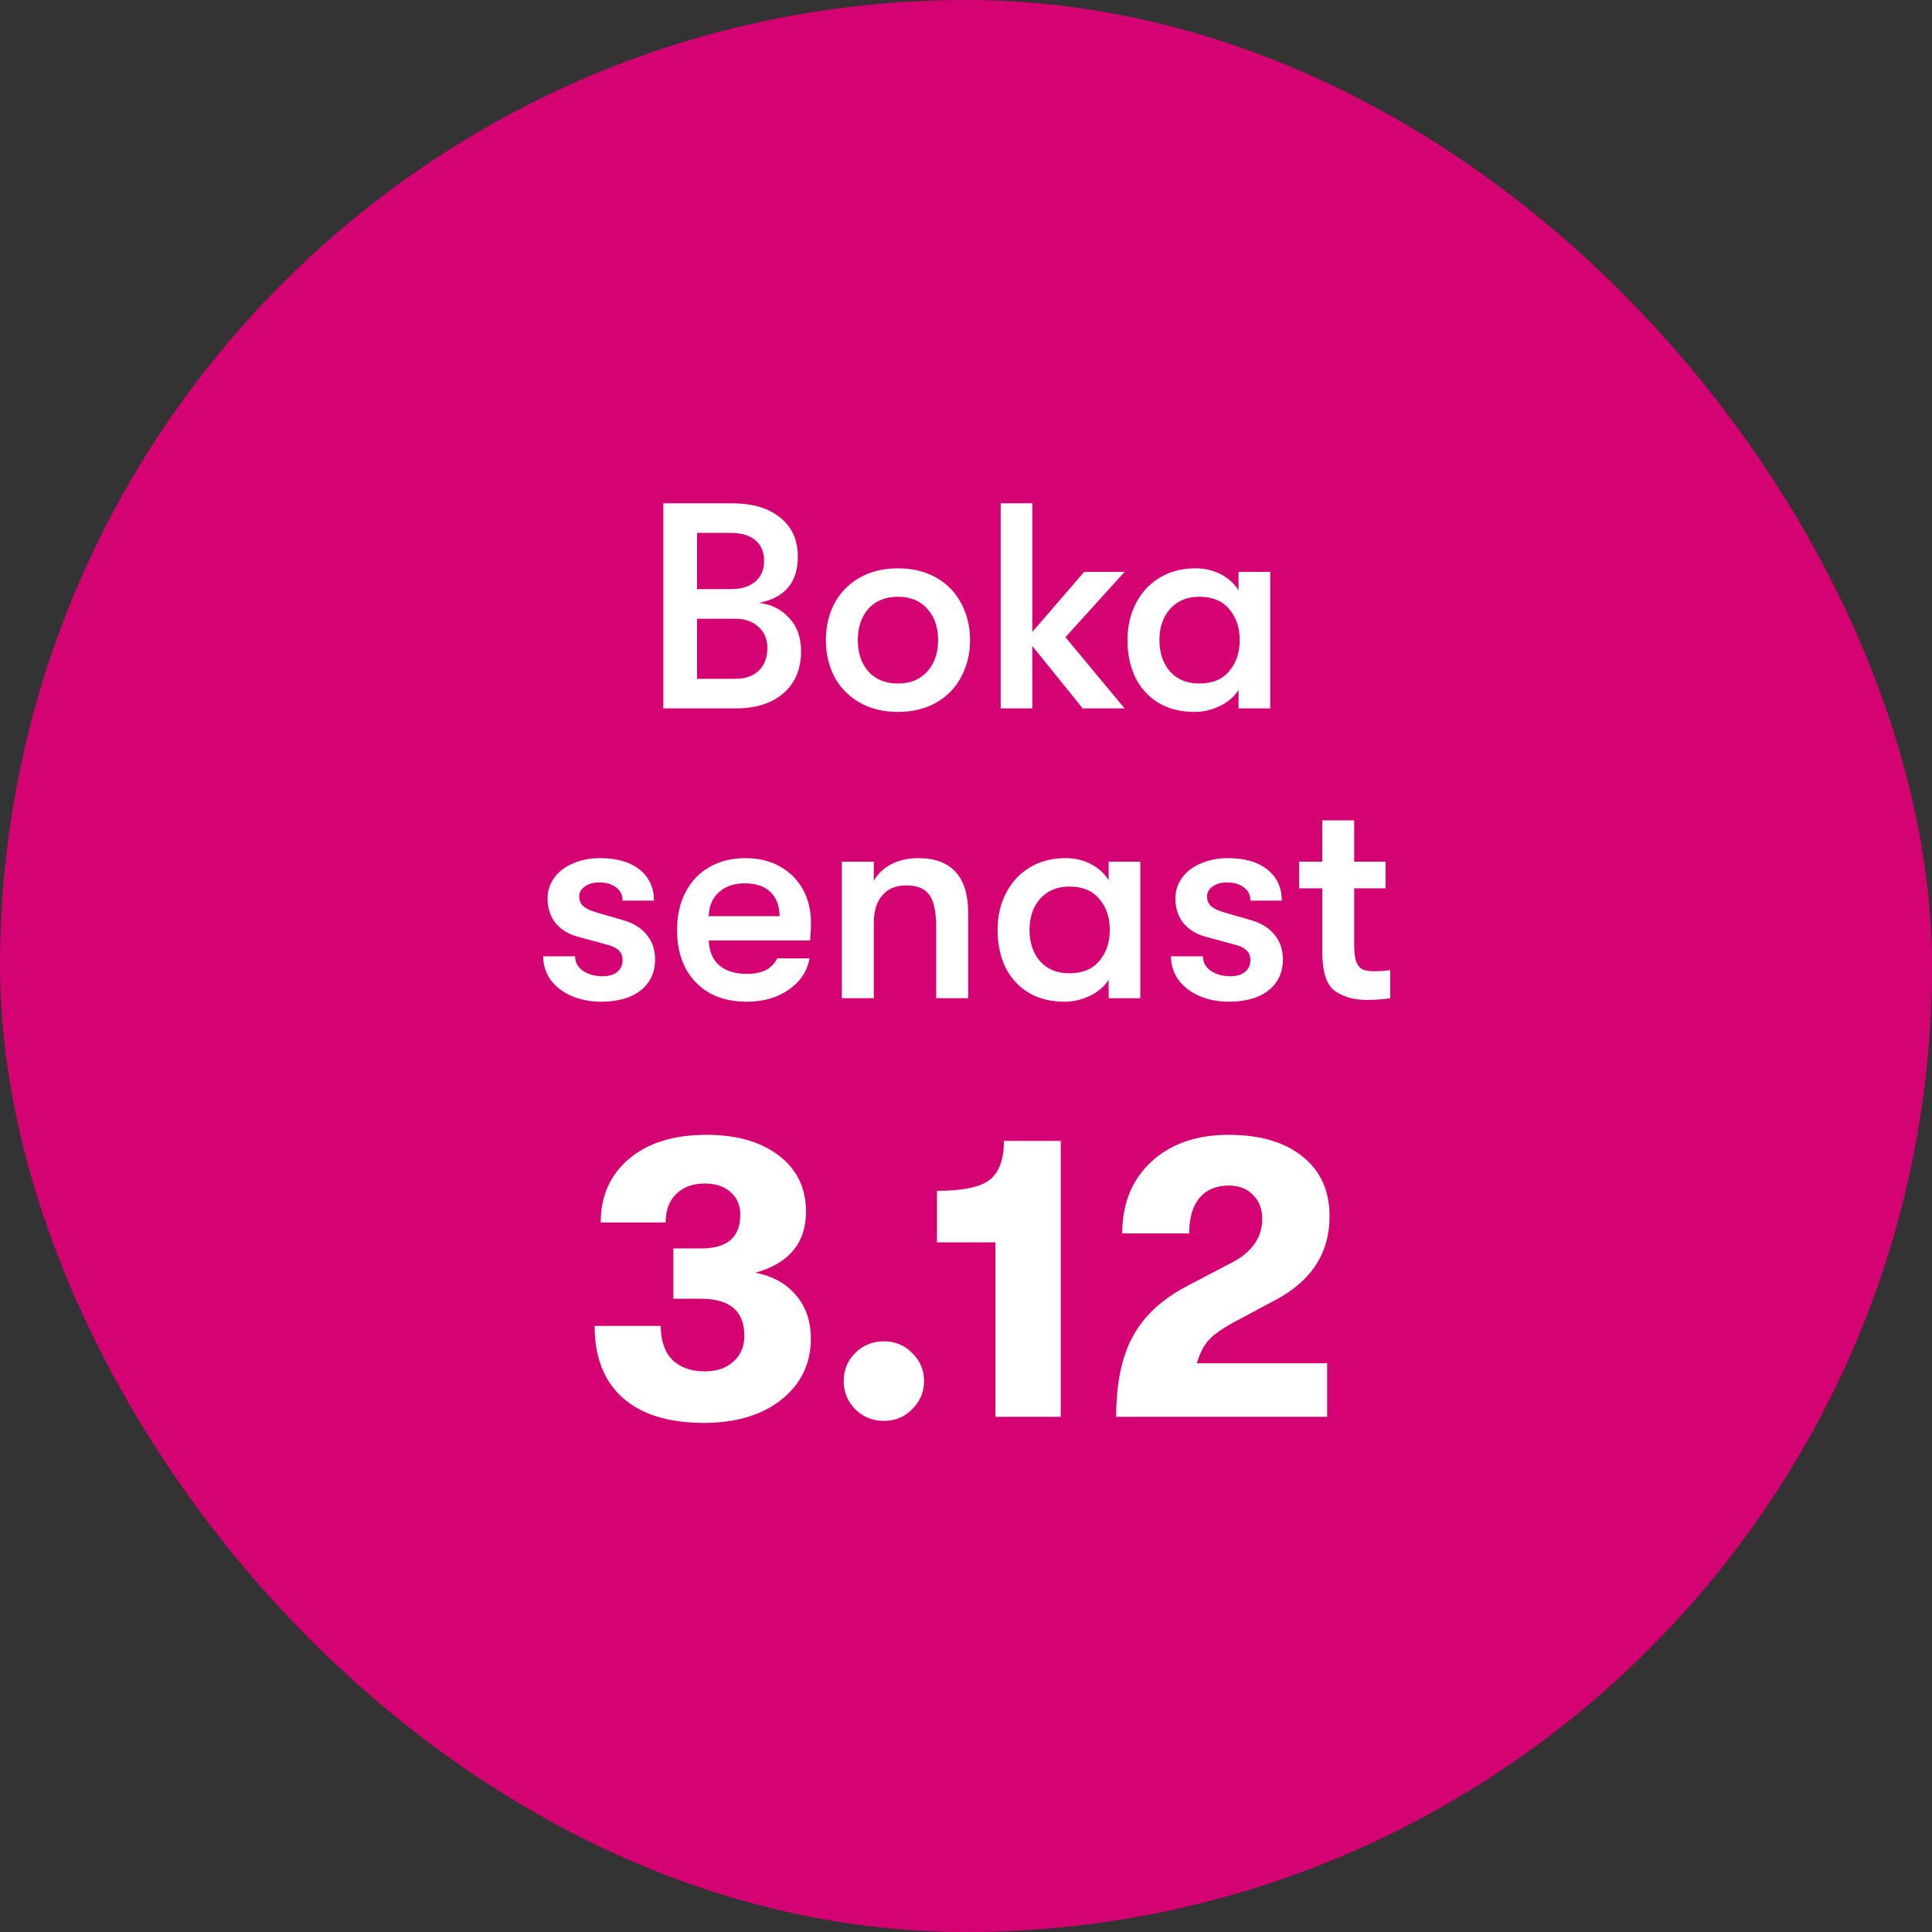 <svg width="120" height="120" viewBox="0 0 120 120" fill="none" xmlns="http://www.w3.org/2000/svg">
<rect x="0" y="0" width="120" height="120" fill="#333333" stroke="none"/>
<rect width="120" height="120" rx="60" fill="#D40272"/>
<path d="M47.134 37.448C47.874 37.521 48.493 37.824 48.991 38.358C49.5 38.88 49.755 39.577 49.755 40.451C49.755 41.555 49.391 42.423 48.663 43.054C47.947 43.684 46.958 44 45.696 44H41.201V31.26H45.46C46.734 31.26 47.735 31.557 48.463 32.152C49.191 32.734 49.555 33.541 49.555 34.572C49.555 36.174 48.748 37.133 47.134 37.448ZM43.294 33.098V36.593H45.369C46.024 36.593 46.534 36.441 46.898 36.138C47.274 35.822 47.462 35.391 47.462 34.845C47.462 34.287 47.28 33.856 46.916 33.553C46.552 33.25 46.036 33.098 45.369 33.098H43.294ZM45.66 42.162C46.291 42.162 46.782 41.992 47.134 41.652C47.486 41.312 47.662 40.839 47.662 40.233C47.662 39.699 47.48 39.268 47.116 38.94C46.752 38.601 46.273 38.431 45.678 38.431H43.294V42.162H45.66ZM55.774 44.218C54.864 44.218 54.069 44.024 53.39 43.636C52.711 43.248 52.189 42.714 51.825 42.034C51.473 41.355 51.297 40.597 51.297 39.759C51.297 38.922 51.473 38.164 51.825 37.484C52.189 36.805 52.711 36.271 53.39 35.883C54.069 35.495 54.864 35.3 55.774 35.3C56.684 35.3 57.479 35.495 58.158 35.883C58.838 36.271 59.354 36.805 59.706 37.484C60.069 38.164 60.252 38.922 60.252 39.759C60.252 40.597 60.069 41.355 59.706 42.034C59.354 42.714 58.838 43.248 58.158 43.636C57.479 44.024 56.684 44.218 55.774 44.218ZM55.774 42.453C56.551 42.453 57.157 42.204 57.594 41.707C58.043 41.209 58.268 40.56 58.268 39.759C58.268 38.959 58.043 38.309 57.594 37.812C57.157 37.315 56.551 37.066 55.774 37.066C54.998 37.066 54.385 37.315 53.936 37.812C53.499 38.309 53.281 38.959 53.281 39.759C53.281 40.56 53.499 41.209 53.936 41.707C54.385 42.204 54.998 42.453 55.774 42.453ZM66.176 39.577L69.852 44H67.25L64.119 40.123V44H62.154V31.26H64.119V39.25L67.341 35.519H69.852L66.176 39.577ZM74.198 44.218C73.312 44.218 72.554 44.024 71.923 43.636C71.304 43.248 70.831 42.72 70.504 42.053C70.188 41.373 70.03 40.609 70.03 39.759C70.03 38.922 70.2 38.17 70.54 37.503C70.88 36.823 71.365 36.289 71.996 35.901C72.639 35.501 73.391 35.3 74.253 35.3C74.823 35.3 75.345 35.422 75.818 35.664C76.291 35.907 76.661 36.241 76.928 36.665V35.519H78.894V44H76.928V42.853C76.673 43.266 76.285 43.6 75.763 43.854C75.254 44.097 74.732 44.218 74.198 44.218ZM74.489 42.453C75.302 42.453 75.921 42.198 76.346 41.689C76.782 41.179 77.001 40.536 77.001 39.759C77.001 38.983 76.782 38.34 76.346 37.83C75.921 37.321 75.302 37.066 74.489 37.066C73.725 37.066 73.118 37.321 72.669 37.83C72.233 38.328 72.014 38.971 72.014 39.759C72.014 40.548 72.233 41.197 72.669 41.707C73.118 42.204 73.725 42.453 74.489 42.453ZM37.34 62.218C36.661 62.218 36.042 62.097 35.484 61.854C34.938 61.612 34.507 61.278 34.192 60.853C33.889 60.417 33.737 59.931 33.737 59.397H35.721C35.721 59.761 35.878 60.059 36.194 60.289C36.522 60.52 36.94 60.635 37.45 60.635C37.826 60.635 38.123 60.544 38.342 60.362C38.56 60.18 38.669 59.937 38.669 59.634C38.669 59.379 38.59 59.179 38.432 59.033C38.287 58.876 37.996 58.742 37.559 58.633L35.866 58.178C35.272 58.008 34.811 57.717 34.483 57.304C34.168 56.892 34.01 56.388 34.01 55.794C34.01 55.321 34.149 54.896 34.428 54.52C34.708 54.132 35.096 53.834 35.593 53.628C36.091 53.41 36.649 53.3 37.268 53.3C38.311 53.3 39.13 53.537 39.725 54.01C40.319 54.483 40.617 55.127 40.617 55.939H38.669C38.669 55.587 38.536 55.315 38.269 55.12C38.014 54.914 37.656 54.811 37.195 54.811C36.843 54.811 36.552 54.896 36.321 55.066C36.091 55.224 35.975 55.43 35.975 55.685C35.975 55.915 36.054 56.109 36.212 56.267C36.382 56.425 36.655 56.558 37.031 56.667L38.724 57.159C39.33 57.329 39.81 57.626 40.161 58.051C40.513 58.475 40.689 58.985 40.689 59.579C40.689 60.404 40.386 61.054 39.779 61.527C39.185 61.988 38.372 62.218 37.34 62.218ZM50.372 57.323C50.372 57.577 50.354 57.941 50.318 58.415H44.02C44.045 59.082 44.263 59.598 44.676 59.962C45.088 60.313 45.658 60.489 46.386 60.489C46.872 60.489 47.266 60.41 47.569 60.253C47.873 60.095 48.109 59.852 48.279 59.525H50.281C50.148 60.313 49.717 60.963 48.989 61.472C48.273 61.97 47.406 62.218 46.386 62.218C45.052 62.218 43.996 61.818 43.22 61.017C42.443 60.216 42.055 59.13 42.055 57.759C42.055 56.861 42.231 56.079 42.583 55.412C42.934 54.732 43.432 54.21 44.075 53.846C44.718 53.482 45.464 53.3 46.314 53.3C47.114 53.3 47.818 53.47 48.425 53.81C49.044 54.15 49.523 54.623 49.863 55.23C50.202 55.836 50.372 56.534 50.372 57.323ZM48.425 56.904C48.413 56.249 48.219 55.745 47.843 55.393C47.478 55.041 46.957 54.866 46.277 54.866C45.586 54.866 45.04 55.054 44.639 55.43C44.239 55.806 44.033 56.297 44.02 56.904H48.425ZM52.289 53.519H54.273V54.702C54.54 54.253 54.91 53.907 55.383 53.664C55.857 53.422 56.409 53.3 57.04 53.3C58.059 53.3 58.829 53.586 59.351 54.156C59.873 54.726 60.134 55.563 60.134 56.667V62H58.15V57.577C58.15 56.655 58.01 55.994 57.731 55.594C57.452 55.193 56.973 54.993 56.294 54.993C55.651 54.993 55.153 55.199 54.801 55.612C54.449 56.012 54.273 56.589 54.273 57.341V62H52.289V53.519ZM66.129 62.218C65.243 62.218 64.485 62.024 63.854 61.636C63.235 61.248 62.762 60.72 62.434 60.053C62.119 59.373 61.961 58.609 61.961 57.759C61.961 56.922 62.131 56.17 62.471 55.503C62.81 54.823 63.296 54.289 63.927 53.901C64.57 53.501 65.322 53.3 66.183 53.3C66.754 53.3 67.275 53.422 67.749 53.664C68.222 53.907 68.592 54.241 68.859 54.665V53.519H70.825V62H68.859V60.853C68.604 61.266 68.216 61.6 67.694 61.854C67.184 62.097 66.663 62.218 66.129 62.218ZM66.42 60.453C67.233 60.453 67.852 60.198 68.276 59.689C68.713 59.179 68.932 58.536 68.932 57.759C68.932 56.983 68.713 56.34 68.276 55.83C67.852 55.321 67.233 55.066 66.42 55.066C65.656 55.066 65.049 55.321 64.6 55.83C64.163 56.328 63.945 56.971 63.945 57.759C63.945 58.548 64.163 59.197 64.6 59.707C65.049 60.204 65.656 60.453 66.42 60.453ZM76.335 62.218C75.656 62.218 75.037 62.097 74.479 61.854C73.933 61.612 73.502 61.278 73.187 60.853C72.883 60.417 72.732 59.931 72.732 59.397H74.716C74.716 59.761 74.873 60.059 75.189 60.289C75.516 60.52 75.935 60.635 76.445 60.635C76.821 60.635 77.118 60.544 77.336 60.362C77.555 60.18 77.664 59.937 77.664 59.634C77.664 59.379 77.585 59.179 77.427 59.033C77.282 58.876 76.991 58.742 76.554 58.633L74.861 58.178C74.267 58.008 73.806 57.717 73.478 57.304C73.163 56.892 73.005 56.388 73.005 55.794C73.005 55.321 73.144 54.896 73.423 54.52C73.703 54.132 74.091 53.834 74.588 53.628C75.086 53.41 75.644 53.3 76.263 53.3C77.306 53.3 78.125 53.537 78.72 54.01C79.314 54.483 79.611 55.127 79.611 55.939H77.664C77.664 55.587 77.531 55.315 77.264 55.12C77.009 54.914 76.651 54.811 76.19 54.811C75.838 54.811 75.547 54.896 75.316 55.066C75.086 55.224 74.97 55.43 74.97 55.685C74.97 55.915 75.049 56.109 75.207 56.267C75.377 56.425 75.65 56.558 76.026 56.667L77.719 57.159C78.325 57.329 78.805 57.626 79.156 58.051C79.508 58.475 79.684 58.985 79.684 59.579C79.684 60.404 79.381 61.054 78.774 61.527C78.18 61.988 77.367 62.218 76.335 62.218ZM85.349 60.326C85.75 60.326 86.083 60.301 86.35 60.253V62C85.938 62.073 85.446 62.109 84.876 62.109C84.124 62.109 83.475 61.927 82.929 61.563C82.395 61.187 82.128 60.374 82.128 59.124V55.175H80.69V53.519H82.128V50.953H84.112V53.519H86.059V55.175H84.112V58.669C84.112 59.143 84.154 59.501 84.239 59.743C84.336 59.974 84.47 60.132 84.639 60.216C84.822 60.289 85.058 60.326 85.349 60.326ZM43.712 88.378C41.528 88.378 39.848 87.857 38.672 86.816C37.513 85.774 36.933 84.287 36.933 82.355H41.041C41.041 83.262 41.276 83.96 41.746 84.447C42.233 84.934 42.914 85.178 43.787 85.178C44.526 85.178 45.114 84.976 45.551 84.573C46.005 84.17 46.232 83.632 46.232 82.96C46.232 81.431 45.333 80.667 43.535 80.667H41.822V77.542H43.56C45.173 77.542 45.98 76.845 45.98 75.45C45.98 74.862 45.778 74.392 45.375 74.039C44.972 73.686 44.443 73.51 43.787 73.51C43.031 73.51 42.435 73.728 41.998 74.165C41.561 74.585 41.343 75.173 41.343 75.929H37.311C37.311 74.283 37.899 72.964 39.075 71.973C40.251 70.982 41.855 70.486 43.888 70.486C45.753 70.486 47.248 70.914 48.374 71.771C49.499 72.628 50.062 73.787 50.062 75.249C50.062 77.198 49.012 78.466 46.912 79.054C47.987 79.256 48.827 79.718 49.432 80.44C50.054 81.162 50.364 82.061 50.364 83.136C50.364 84.699 49.751 85.967 48.525 86.942C47.315 87.899 45.711 88.378 43.712 88.378ZM56.664 87.521C56.193 88.008 55.605 88.252 54.9 88.252C54.194 88.252 53.598 88.008 53.11 87.521C52.64 87.034 52.405 86.454 52.405 85.782C52.405 85.094 52.64 84.514 53.11 84.044C53.598 83.556 54.194 83.313 54.9 83.313C55.605 83.313 56.193 83.556 56.664 84.044C57.151 84.514 57.394 85.094 57.394 85.782C57.394 86.454 57.151 87.034 56.664 87.521ZM61.827 88V77.164H58.198V73.964C59.827 73.964 60.928 73.728 61.499 73.258C62.07 72.788 62.356 71.99 62.356 70.864H65.884V88H61.827ZM69.327 88C69.327 85.934 69.672 84.27 70.36 83.01C71.049 81.734 72.183 80.684 73.762 79.86L76.509 78.424C77.769 77.769 78.399 76.862 78.399 75.702C78.399 75.081 78.206 74.585 77.82 74.216C77.45 73.829 76.954 73.636 76.333 73.636C75.543 73.636 74.93 73.896 74.493 74.417C74.073 74.921 73.863 75.652 73.863 76.61H69.705C69.705 74.762 70.302 73.283 71.494 72.174C72.704 71.049 74.308 70.486 76.308 70.486C78.273 70.486 79.81 70.94 80.919 71.847C82.028 72.737 82.582 73.972 82.582 75.551C82.582 77.836 81.448 79.575 79.18 80.768L76.635 82.128C75.896 82.532 75.367 82.91 75.048 83.262C74.745 83.615 74.51 84.086 74.342 84.674H82.431V88H69.327Z" fill="white"/>
</svg>
